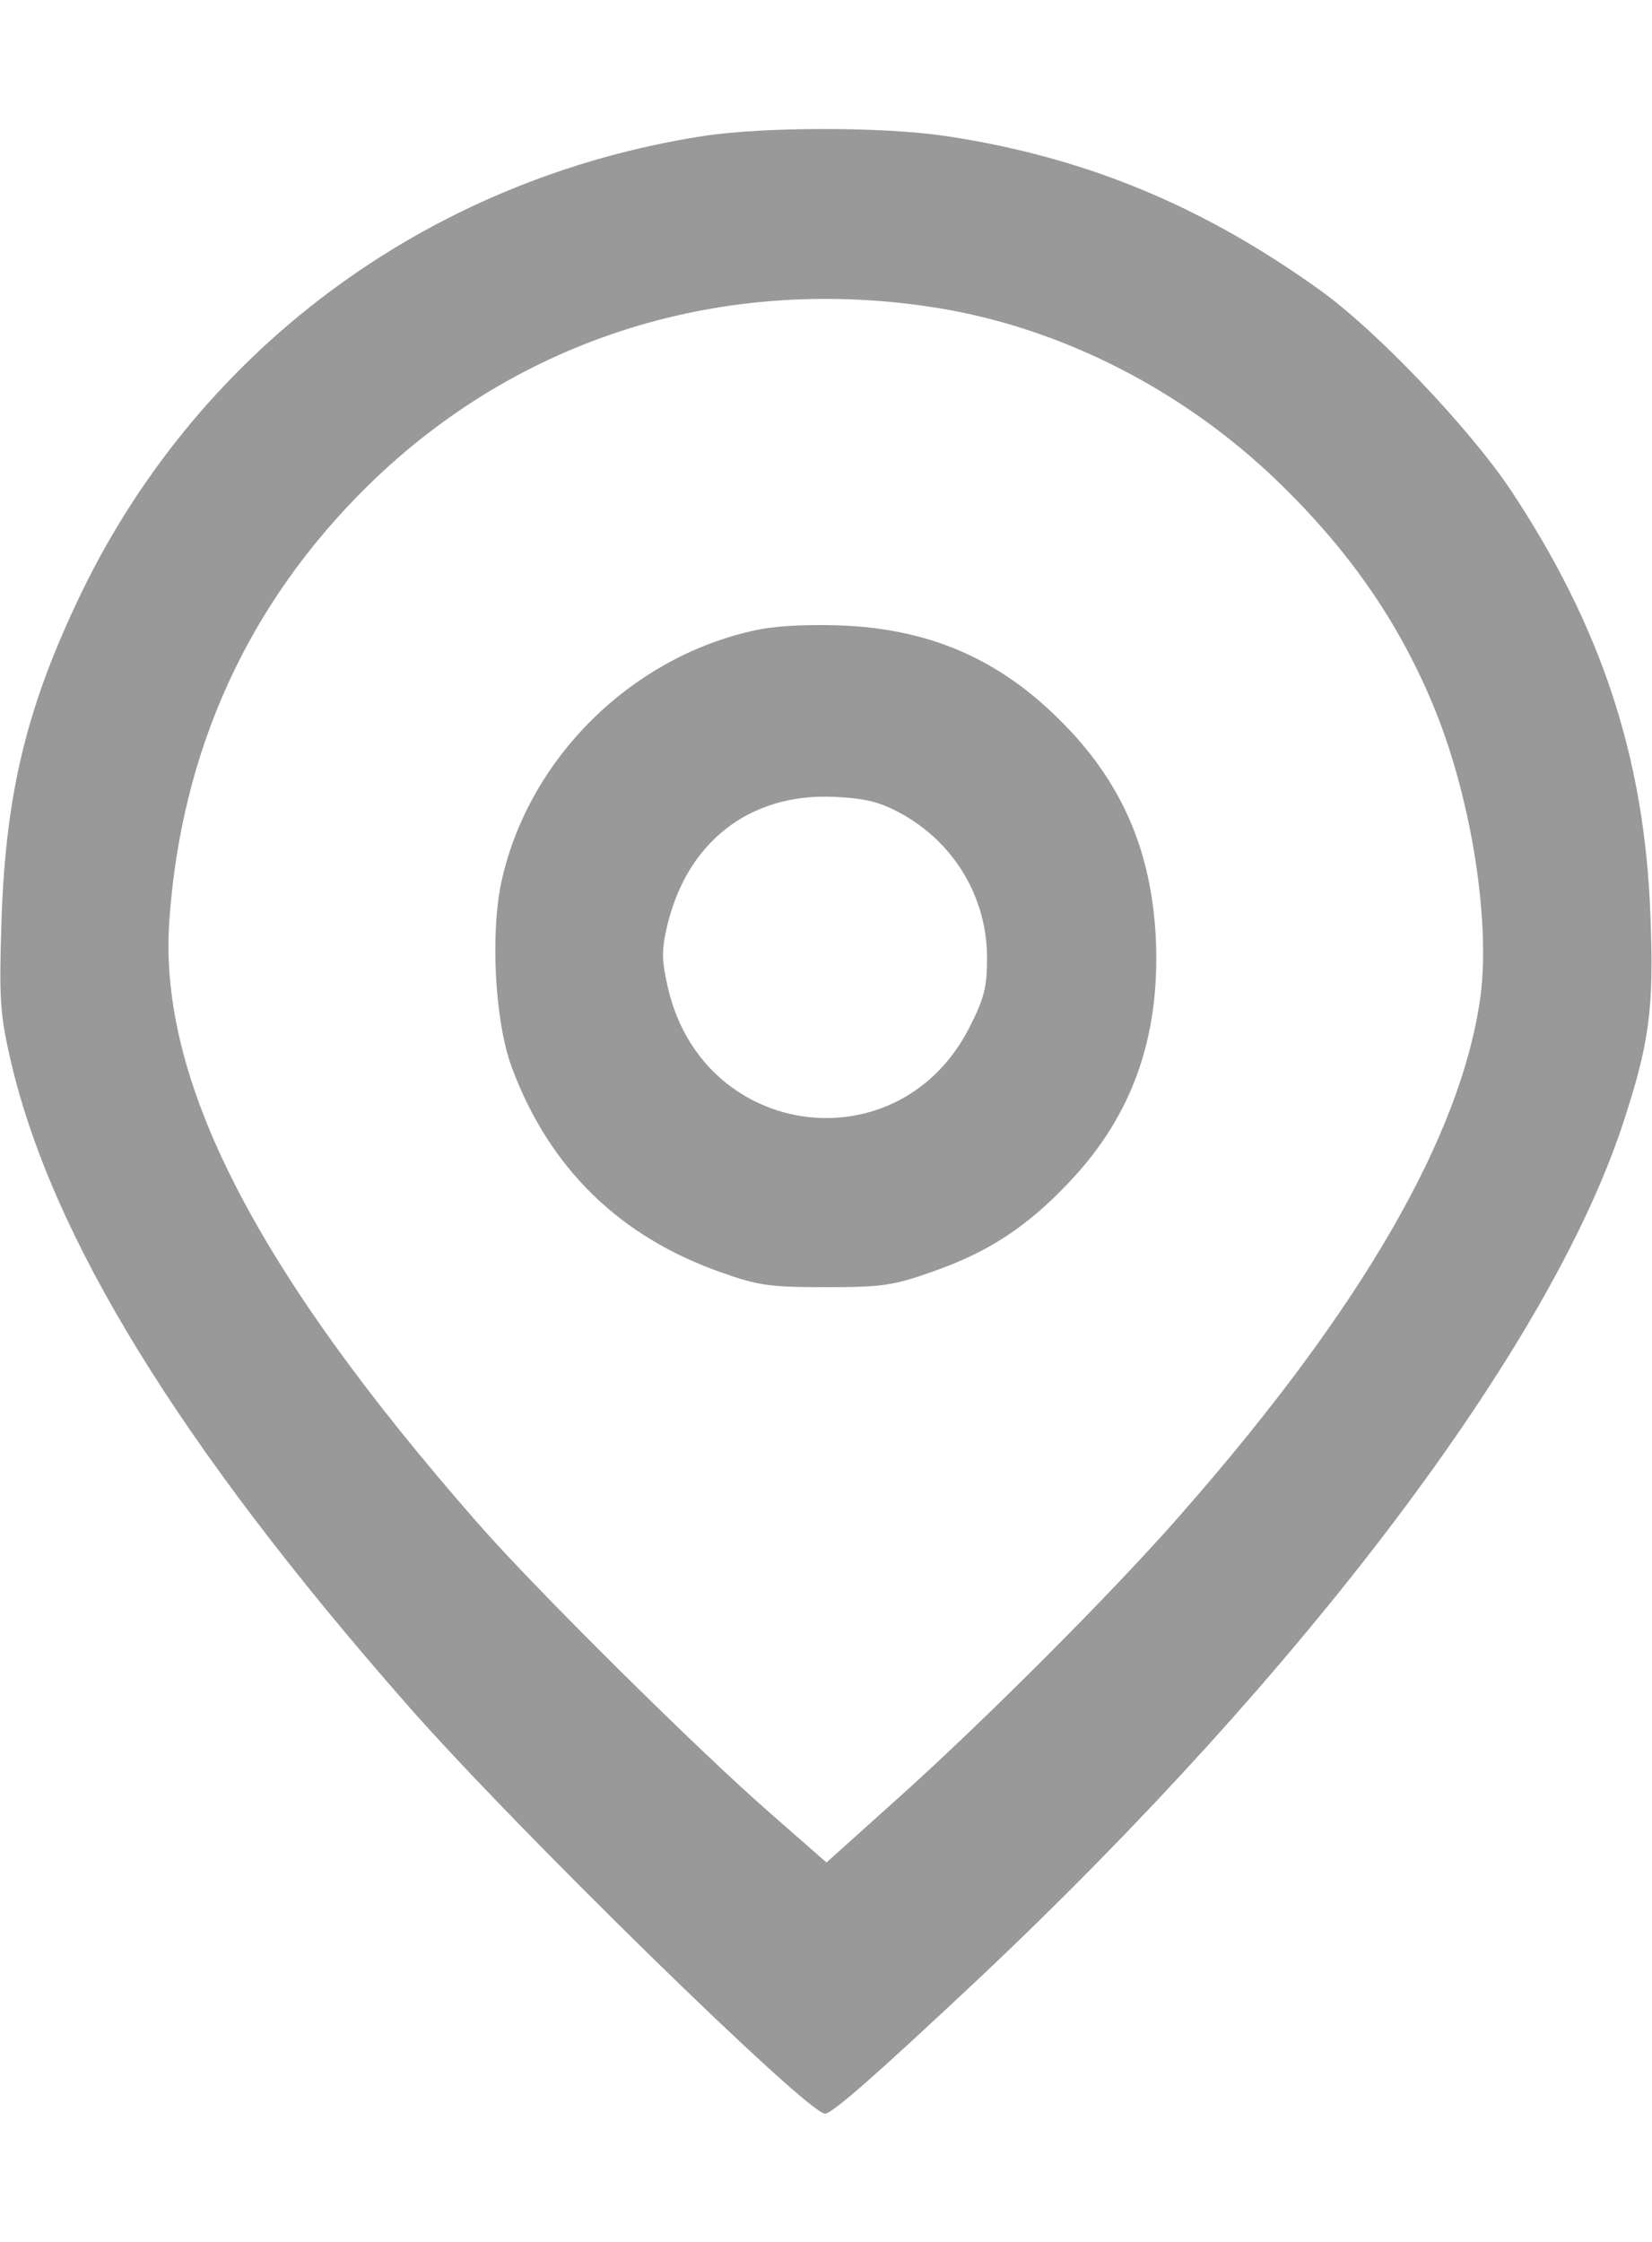 <?xml version="1.0" standalone="no"?>
<!DOCTYPE svg PUBLIC "-//W3C//DTD SVG 20010904//EN"
 "http://www.w3.org/TR/2001/REC-SVG-20010904/DTD/svg10.dtd">
<svg version="1.0" xmlns="http://www.w3.org/2000/svg"
 width="14px" height="19px" viewBox="0 0 317 381"
 preserveAspectRatio="xMidYMid meet">

<g transform="translate(0,381) scale(0.1,-0.1)"
fill="#999999" stroke="none">
<path d="M1349 3795 c-533 -83 -979 -416 -1204 -900 -96 -205 -134 -368 -142
-602 -5 -155 -3 -182 17 -270 78 -339 323 -739 761 -1238 203 -232 768 -785
802 -785 14 0 99 75 294 258 628 592 1094 1211 1236 1638 52 158 61 222 54
403 -11 304 -95 556 -269 818 -80 119 -258 306 -366 383 -226 162 -451 255
-717 295 -121 18 -348 18 -466 0z m451 -330 c238 -39 469 -157 650 -331 138
-133 233 -270 300 -431 72 -173 110 -409 91 -558 -36 -267 -228 -600 -575
-995 -129 -148 -385 -404 -551 -552 l-129 -116 -105 92 c-136 118 -455 434
-564 559 -428 488 -614 852 -592 1157 23 328 152 609 381 834 290 285 685 407
1094 341z"/>
<path d="M1442 2845 c-232 -53 -424 -242 -478 -473 -24 -100 -15 -275 18 -364
72 -194 208 -326 403 -394 70 -25 94 -28 200 -28 107 0 129 3 205 30 108 38
181 86 263 173 120 127 173 277 165 464 -8 171 -66 304 -184 421 -119 119
-253 176 -424 182 -68 2 -127 -1 -168 -11z m287 -350 c102 -56 165 -161 165
-277 0 -56 -5 -77 -34 -134 -134 -263 -506 -217 -577 71 -13 55 -14 75 -4 119
37 165 158 260 321 253 60 -3 87 -9 129 -32z"/>
</g>
</svg>
